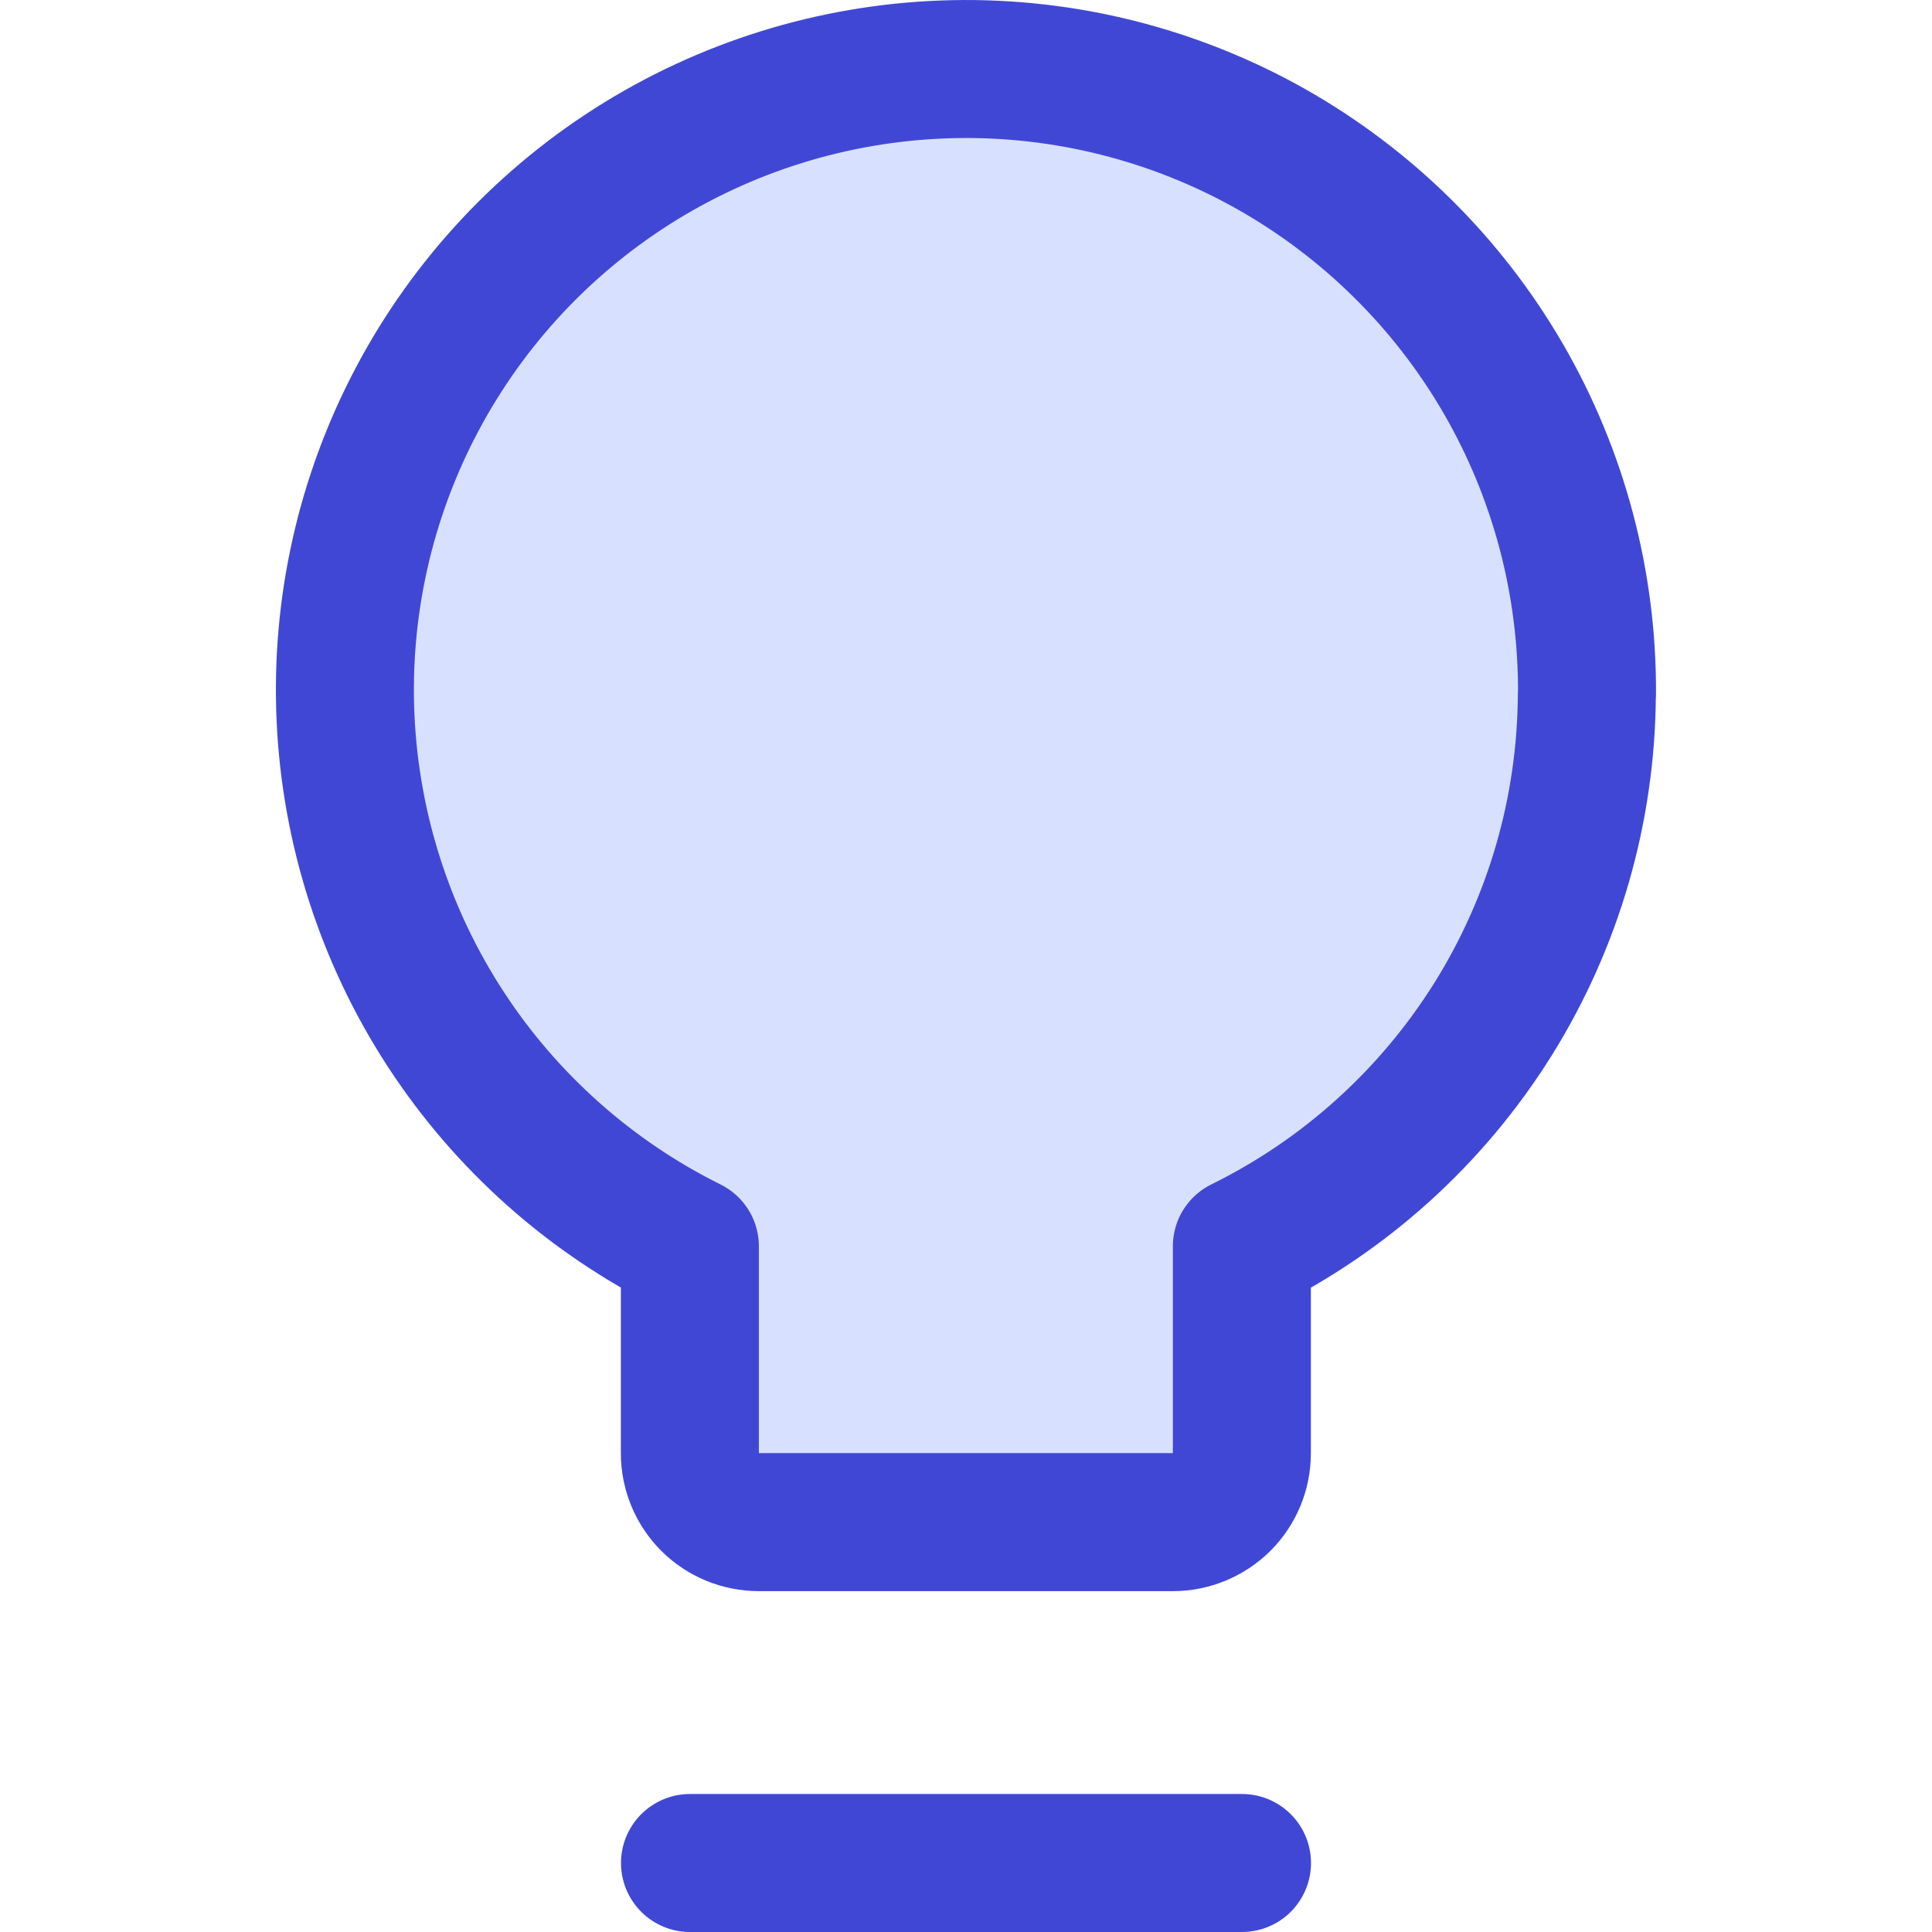<svg xmlns="http://www.w3.org/2000/svg" fill="none" viewBox="0 0 14 14" id="Lightbulb--Streamline-Core"><desc>Lightbulb Streamline Icon: https://streamlinehq.com</desc><g id="lightbulb--lighting-light-incandescent-bulb-lights"><path id="Vector" fill="#d7e0ff" d="M11.5 5.031c0.005 -0.803 -0.204 -1.593 -0.607 -2.288 -0.403 -0.695 -0.985 -1.269 -1.684 -1.664C8.509 0.685 7.716 0.485 6.913 0.501c-0.803 0.016 -1.587 0.246 -2.272 0.667 -0.684 0.421 -1.243 1.017 -1.619 1.727 -0.376 0.71 -0.555 1.508 -0.518 2.31 0.037 0.802 0.287 1.58 0.726 2.253 0.439 0.673 1.05 1.216 1.769 1.573v1.5c0 0.133 0.053 0.26 0.146 0.353 0.094 0.094 0.221 0.146 0.354 0.146h3c0.133 0 0.26 -0.053 0.354 -0.146 0.094 -0.094 0.146 -0.221 0.146 -0.353V9.031c0.747 -0.368 1.377 -0.938 1.819 -1.644 0.442 -0.707 0.677 -1.522 0.681 -2.356Z" stroke-width="1"></path><path id="Vector_2" stroke="#4147d5" stroke-linecap="round" stroke-linejoin="round" d="M11.5 5.031c0.005 -0.803 -0.204 -1.593 -0.607 -2.288 -0.403 -0.695 -0.985 -1.269 -1.684 -1.664C8.509 0.685 7.716 0.485 6.913 0.501c-0.803 0.016 -1.587 0.246 -2.272 0.667 -0.684 0.421 -1.243 1.017 -1.619 1.727 -0.376 0.71 -0.555 1.508 -0.518 2.31 0.037 0.802 0.287 1.58 0.726 2.253 0.439 0.673 1.05 1.216 1.769 1.573v1.5c0 0.133 0.053 0.26 0.146 0.353 0.094 0.094 0.221 0.146 0.354 0.146h3c0.133 0 0.26 -0.053 0.354 -0.146 0.094 -0.094 0.146 -0.221 0.146 -0.353V9.031c0.747 -0.368 1.377 -0.938 1.819 -1.644 0.442 -0.707 0.677 -1.522 0.681 -2.356v0Z" stroke-width="1"></path><path id="Vector_3" stroke="#4147d5" stroke-linecap="round" stroke-linejoin="round" d="M5 13.5h4" stroke-width="1"></path></g></svg>